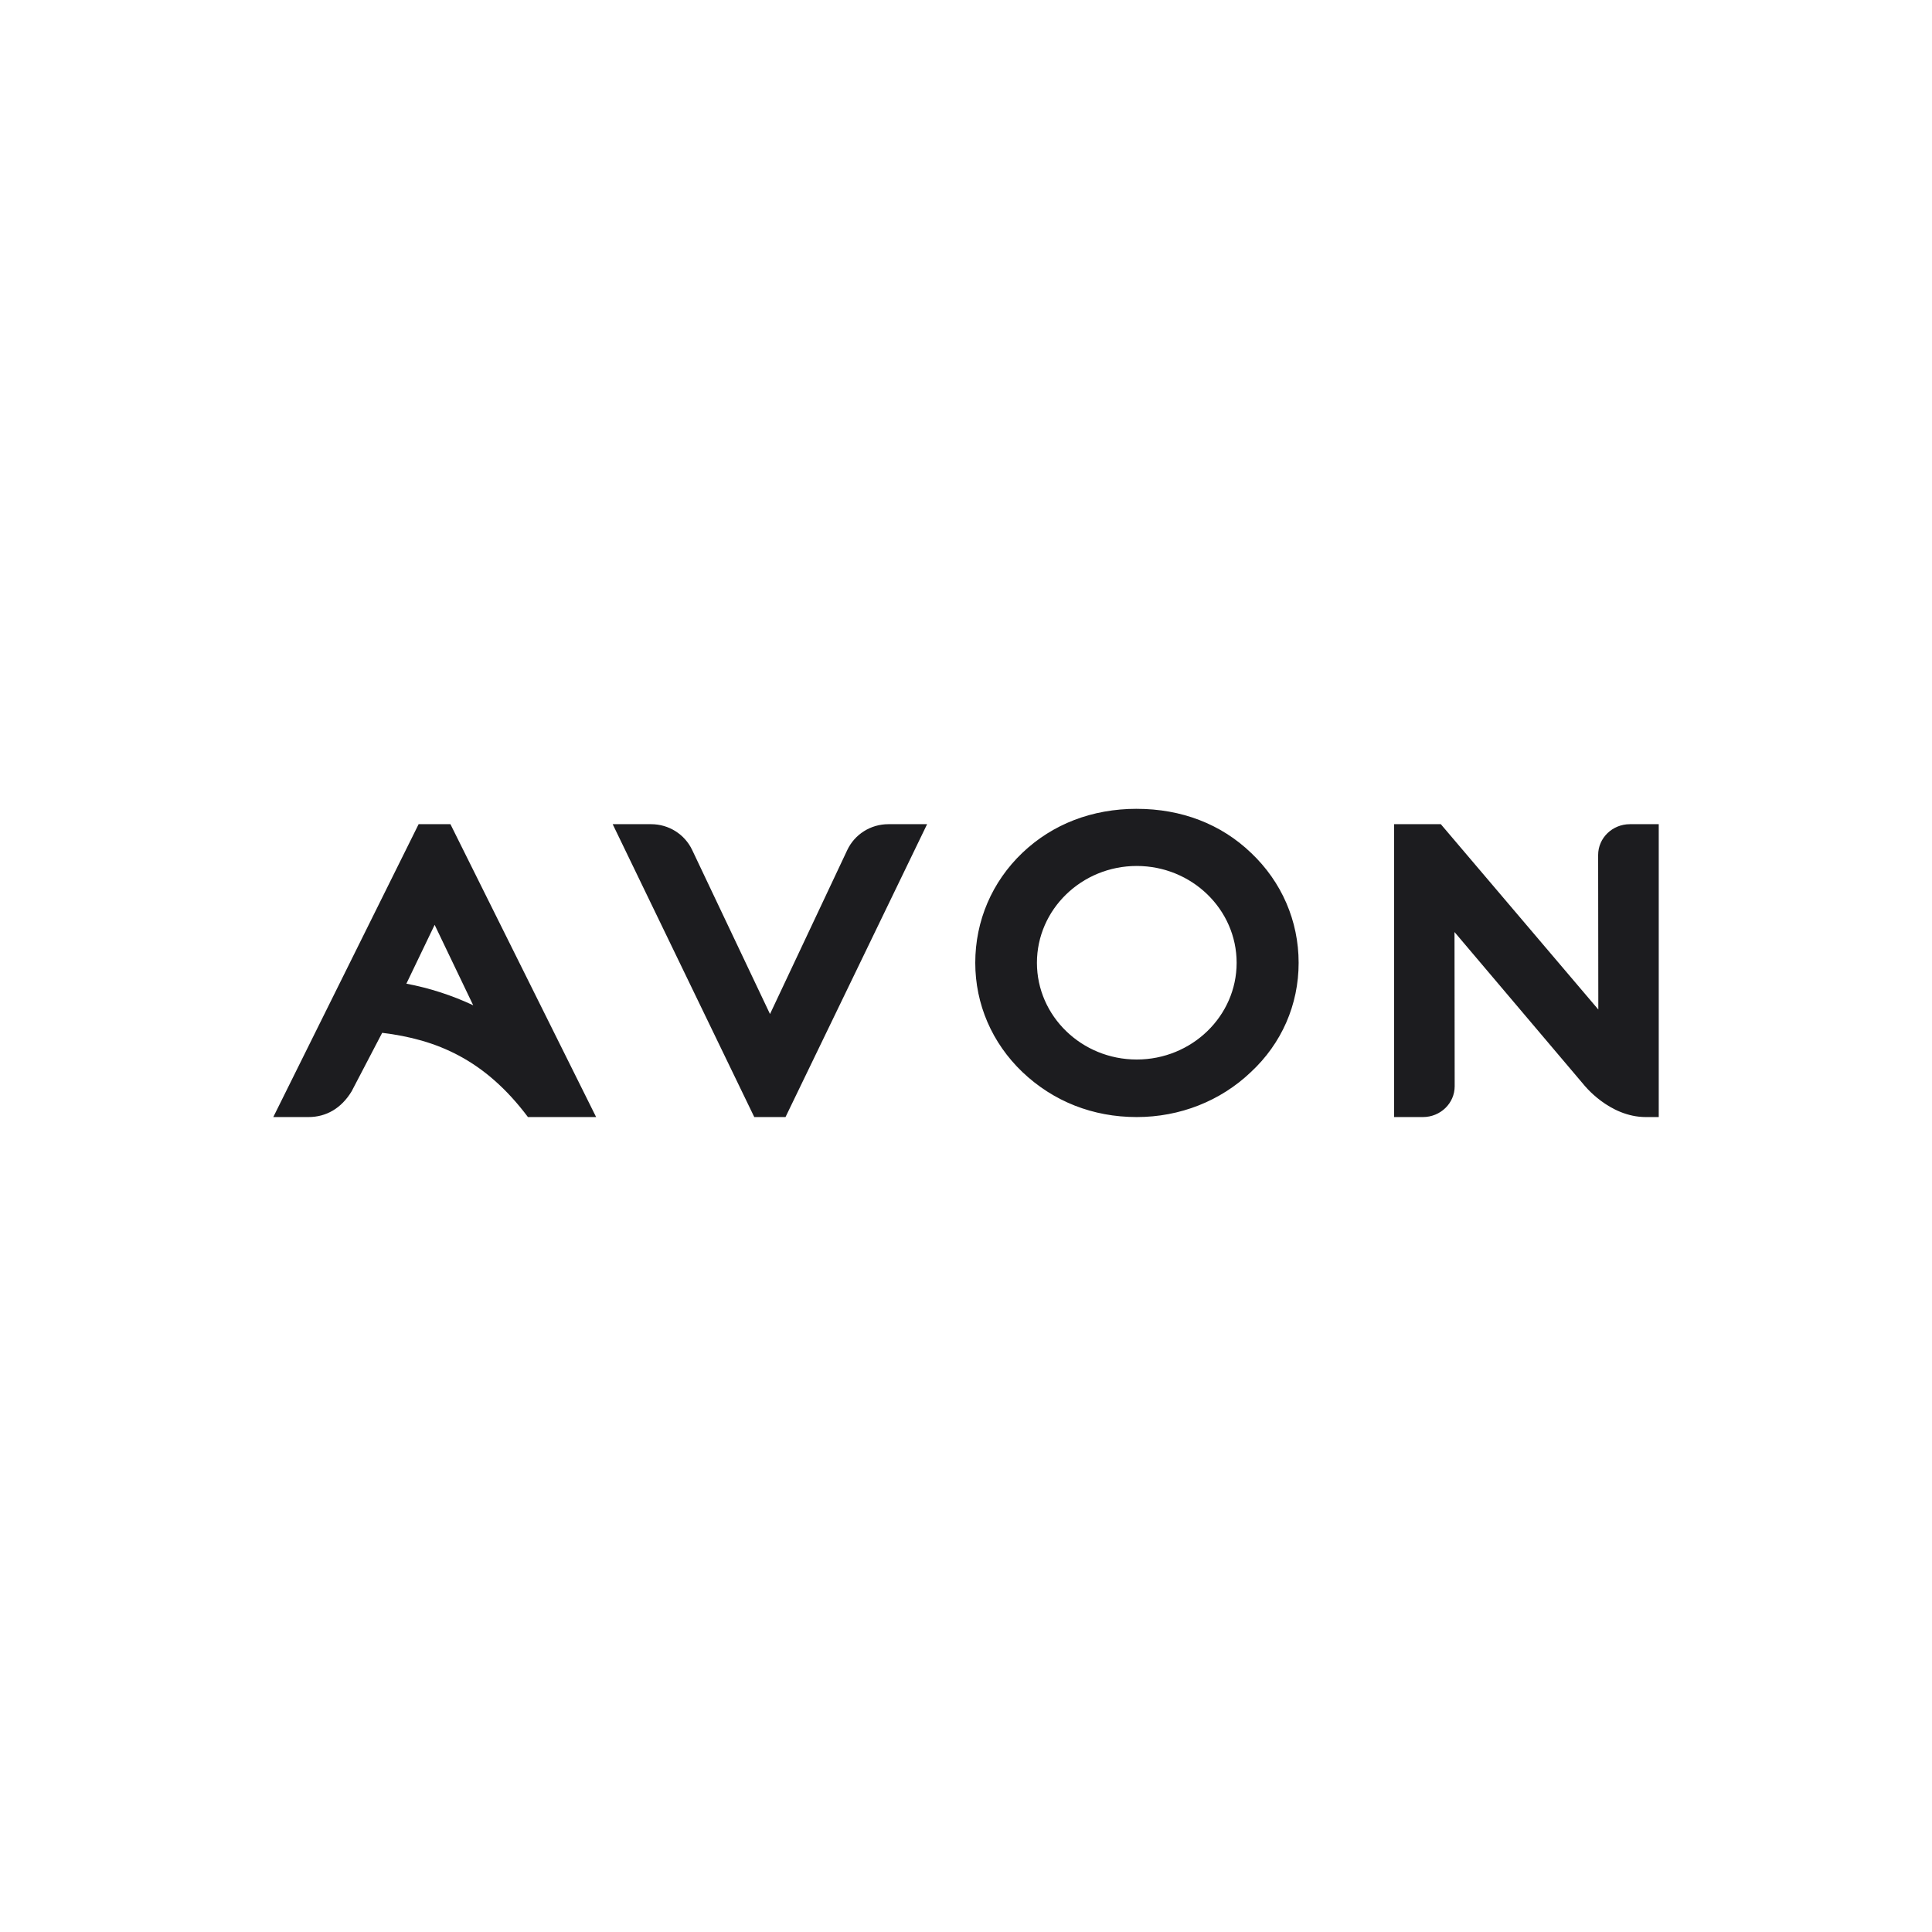 <svg width="112" height="112" viewBox="0 0 112 112" fill="none" xmlns="http://www.w3.org/2000/svg">
<path fill-rule="evenodd" clip-rule="evenodd" d="M26.112 47.779L34.558 64.757H30.606C28.093 61.409 25.3 60.256 22.155 59.874L20.384 63.266C19.782 64.258 18.903 64.757 17.884 64.757H15.843L24.268 47.779H26.112ZM83.526 47.779L92.656 58.523L92.646 49.568C92.645 48.58 93.469 47.779 94.486 47.779H96.159V64.757H95.41C93.269 64.757 91.804 62.869 91.804 62.869L84.319 54.031L84.329 62.968C84.331 63.956 83.506 64.757 82.489 64.757H80.817V47.779H83.526ZM65.897 46.889C68.493 46.889 70.785 47.771 72.526 49.442C74.302 51.123 75.283 53.388 75.283 55.817C75.283 58.243 74.299 60.493 72.511 62.153C70.751 63.83 68.399 64.757 65.897 64.757C63.356 64.757 61.064 63.854 59.267 62.145C57.506 60.46 56.537 58.212 56.537 55.815C56.537 53.385 57.506 51.121 59.267 49.44C61.022 47.77 63.314 46.888 65.897 46.888V46.889ZM37.748 47.779C38.767 47.779 39.693 48.361 40.126 49.274L44.638 58.785L49.116 49.28C49.547 48.365 50.475 47.779 51.497 47.779H53.745L45.537 64.757H43.726L35.518 47.779H37.749H37.748ZM65.897 50.201C62.707 50.201 60.112 52.719 60.112 55.815C60.112 58.907 62.707 61.421 65.897 61.421C69.09 61.421 71.689 58.906 71.689 55.815C71.689 52.719 69.09 50.201 65.897 50.201ZM25.197 53.613L23.558 57.025C24.901 57.277 26.203 57.7 27.432 58.277L25.197 53.614L25.197 53.613Z" fill="#1C1C1F"/>
</svg>
